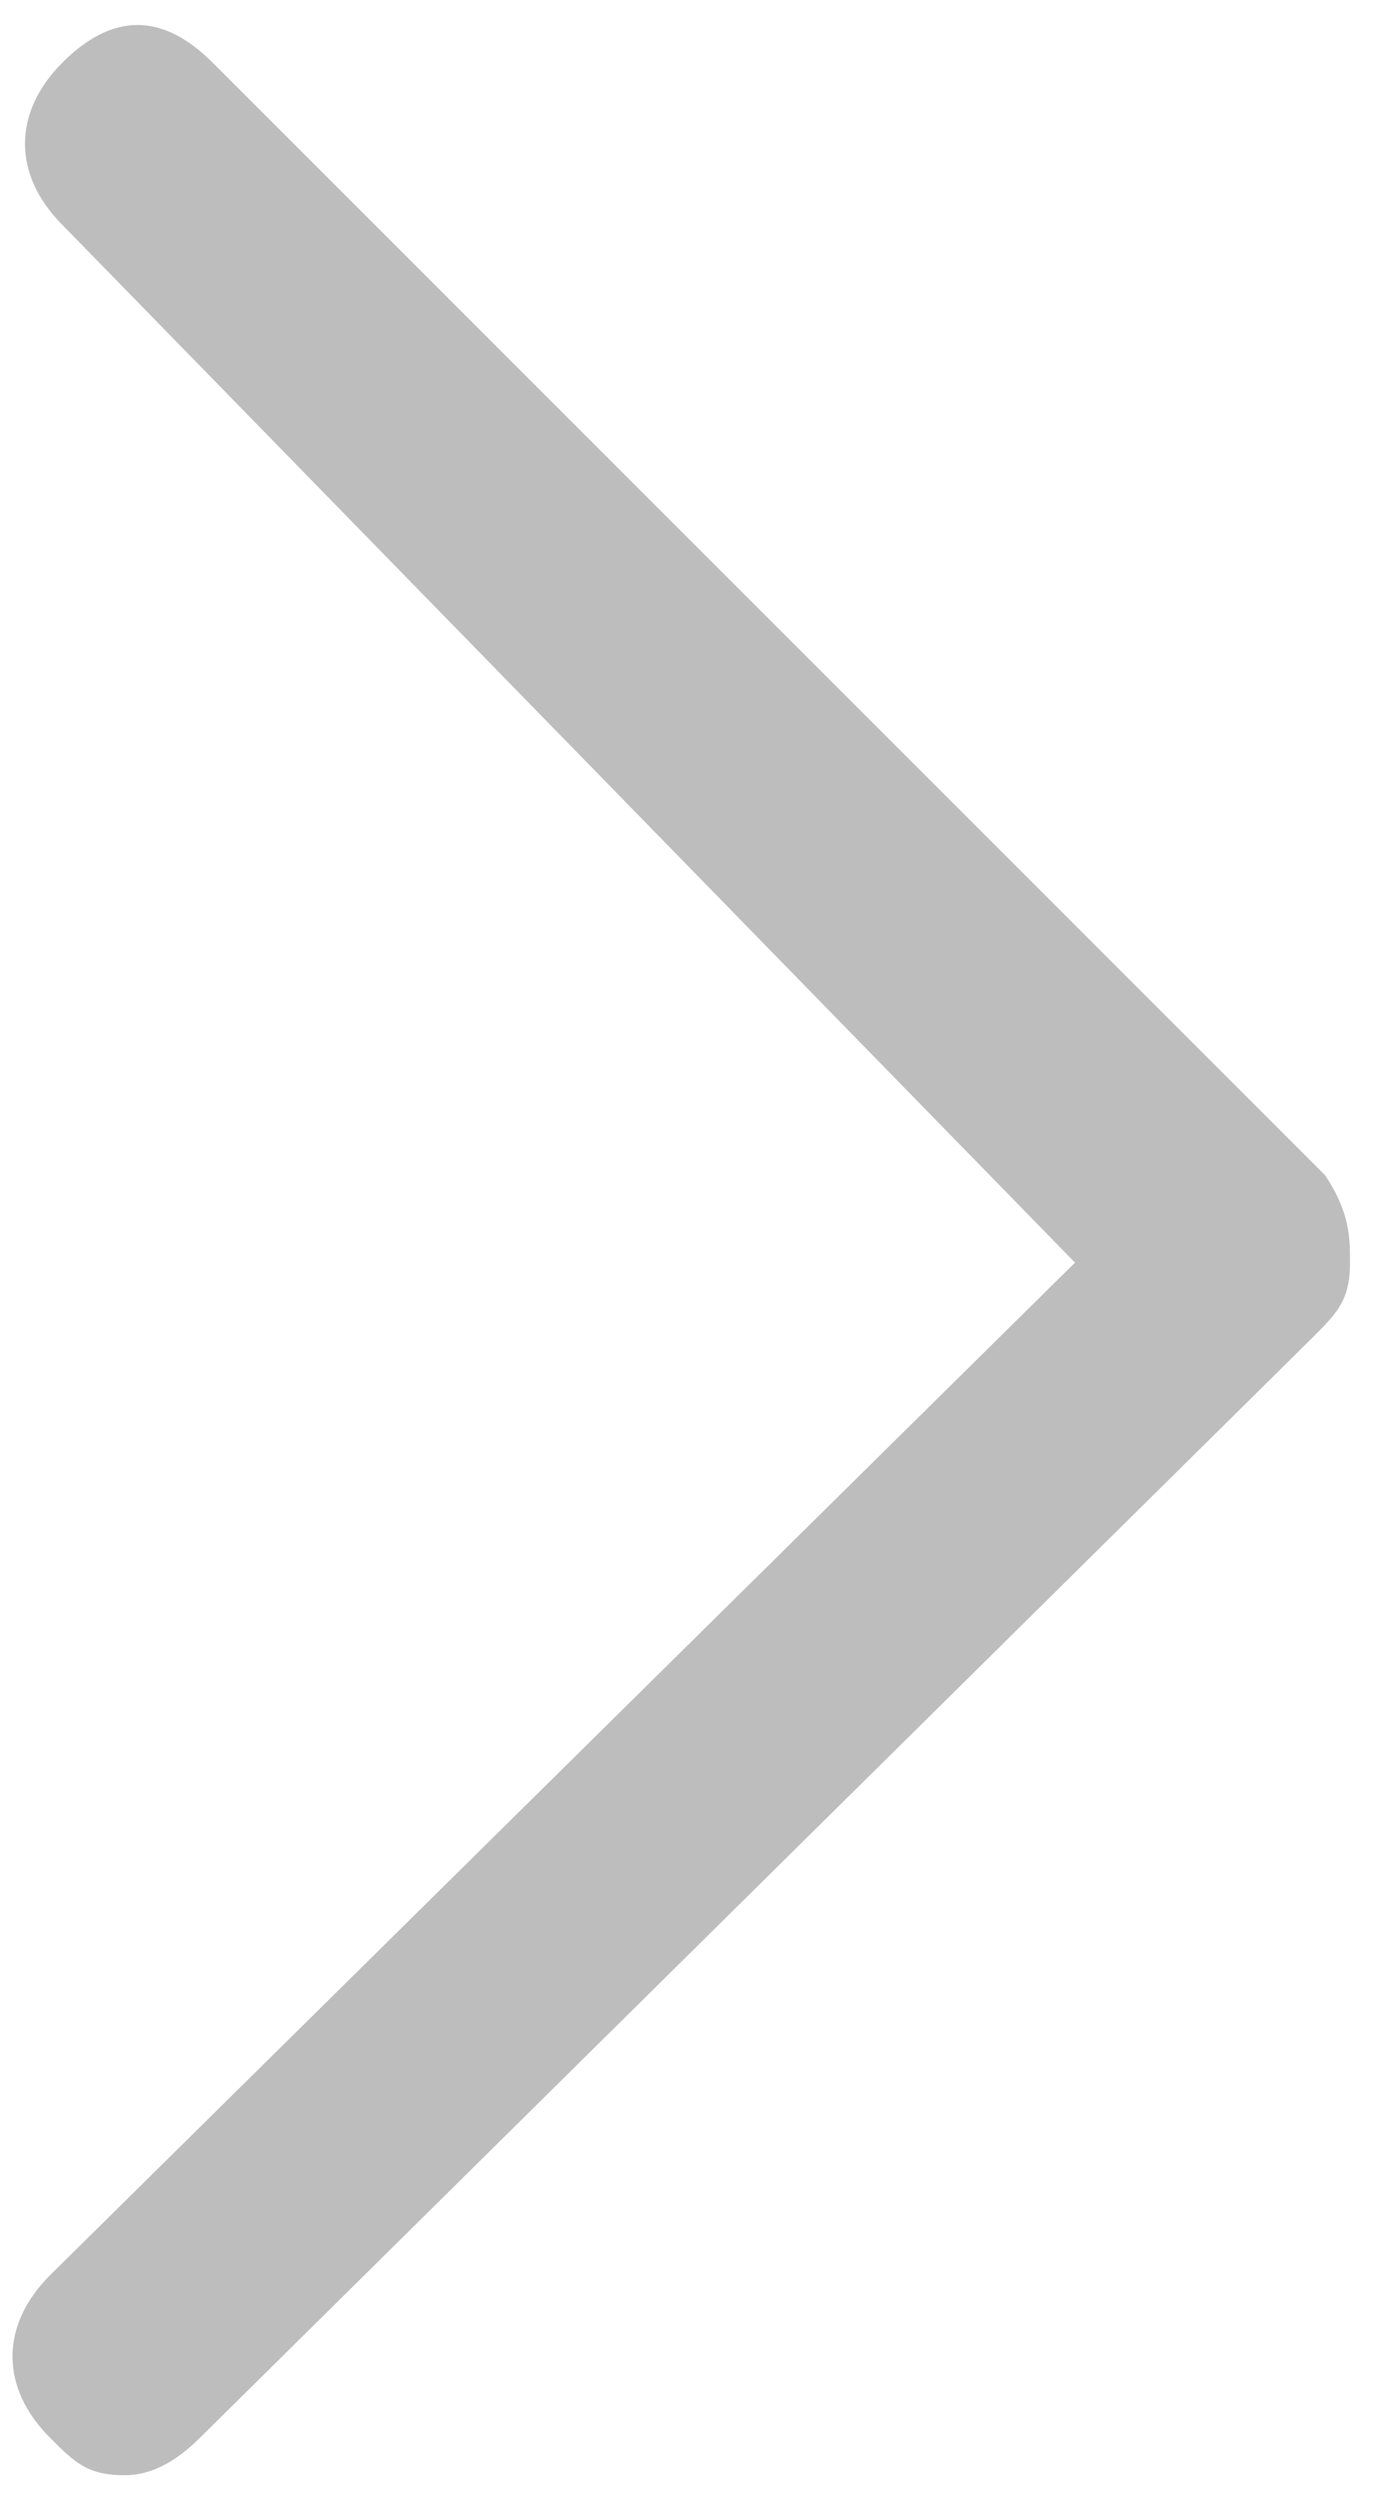<?xml version="1.0" encoding="utf-8"?>
<!-- Generator: Adobe Illustrator 21.0.2, SVG Export Plug-In . SVG Version: 6.00 Build 0)  -->
<svg version="1.1" id="Layer_1" xmlns="http://www.w3.org/2000/svg" xmlns:xlink="http://www.w3.org/1999/xlink" x="0px" y="0px"
	 viewBox="0 0 11 20" style="enable-background:new 0 0 11 20;" xml:space="preserve">
<style type="text/css">
	.st0{fill:#bdbdbd;}
</style>
<g>
	<path class="st0" d="M10.8,10.1c0,0.3-0.1,0.4-0.3,0.6l-8.9,8.8c-0.2,0.2-0.4,0.3-0.6,0.3c-0.3,0-0.4-0.1-0.6-0.3
		c-0.4-0.4-0.4-0.9,0-1.3l8.2-8.1L0.5,1.8c-0.4-0.4-0.4-0.9,0-1.3l0,0c0.2-0.2,0.4-0.3,0.6-0.3s0.4,0.1,0.6,0.3l8.9,8.9
		C10.8,9.7,10.8,9.9,10.8,10.1z"/>
</g>
</svg>
